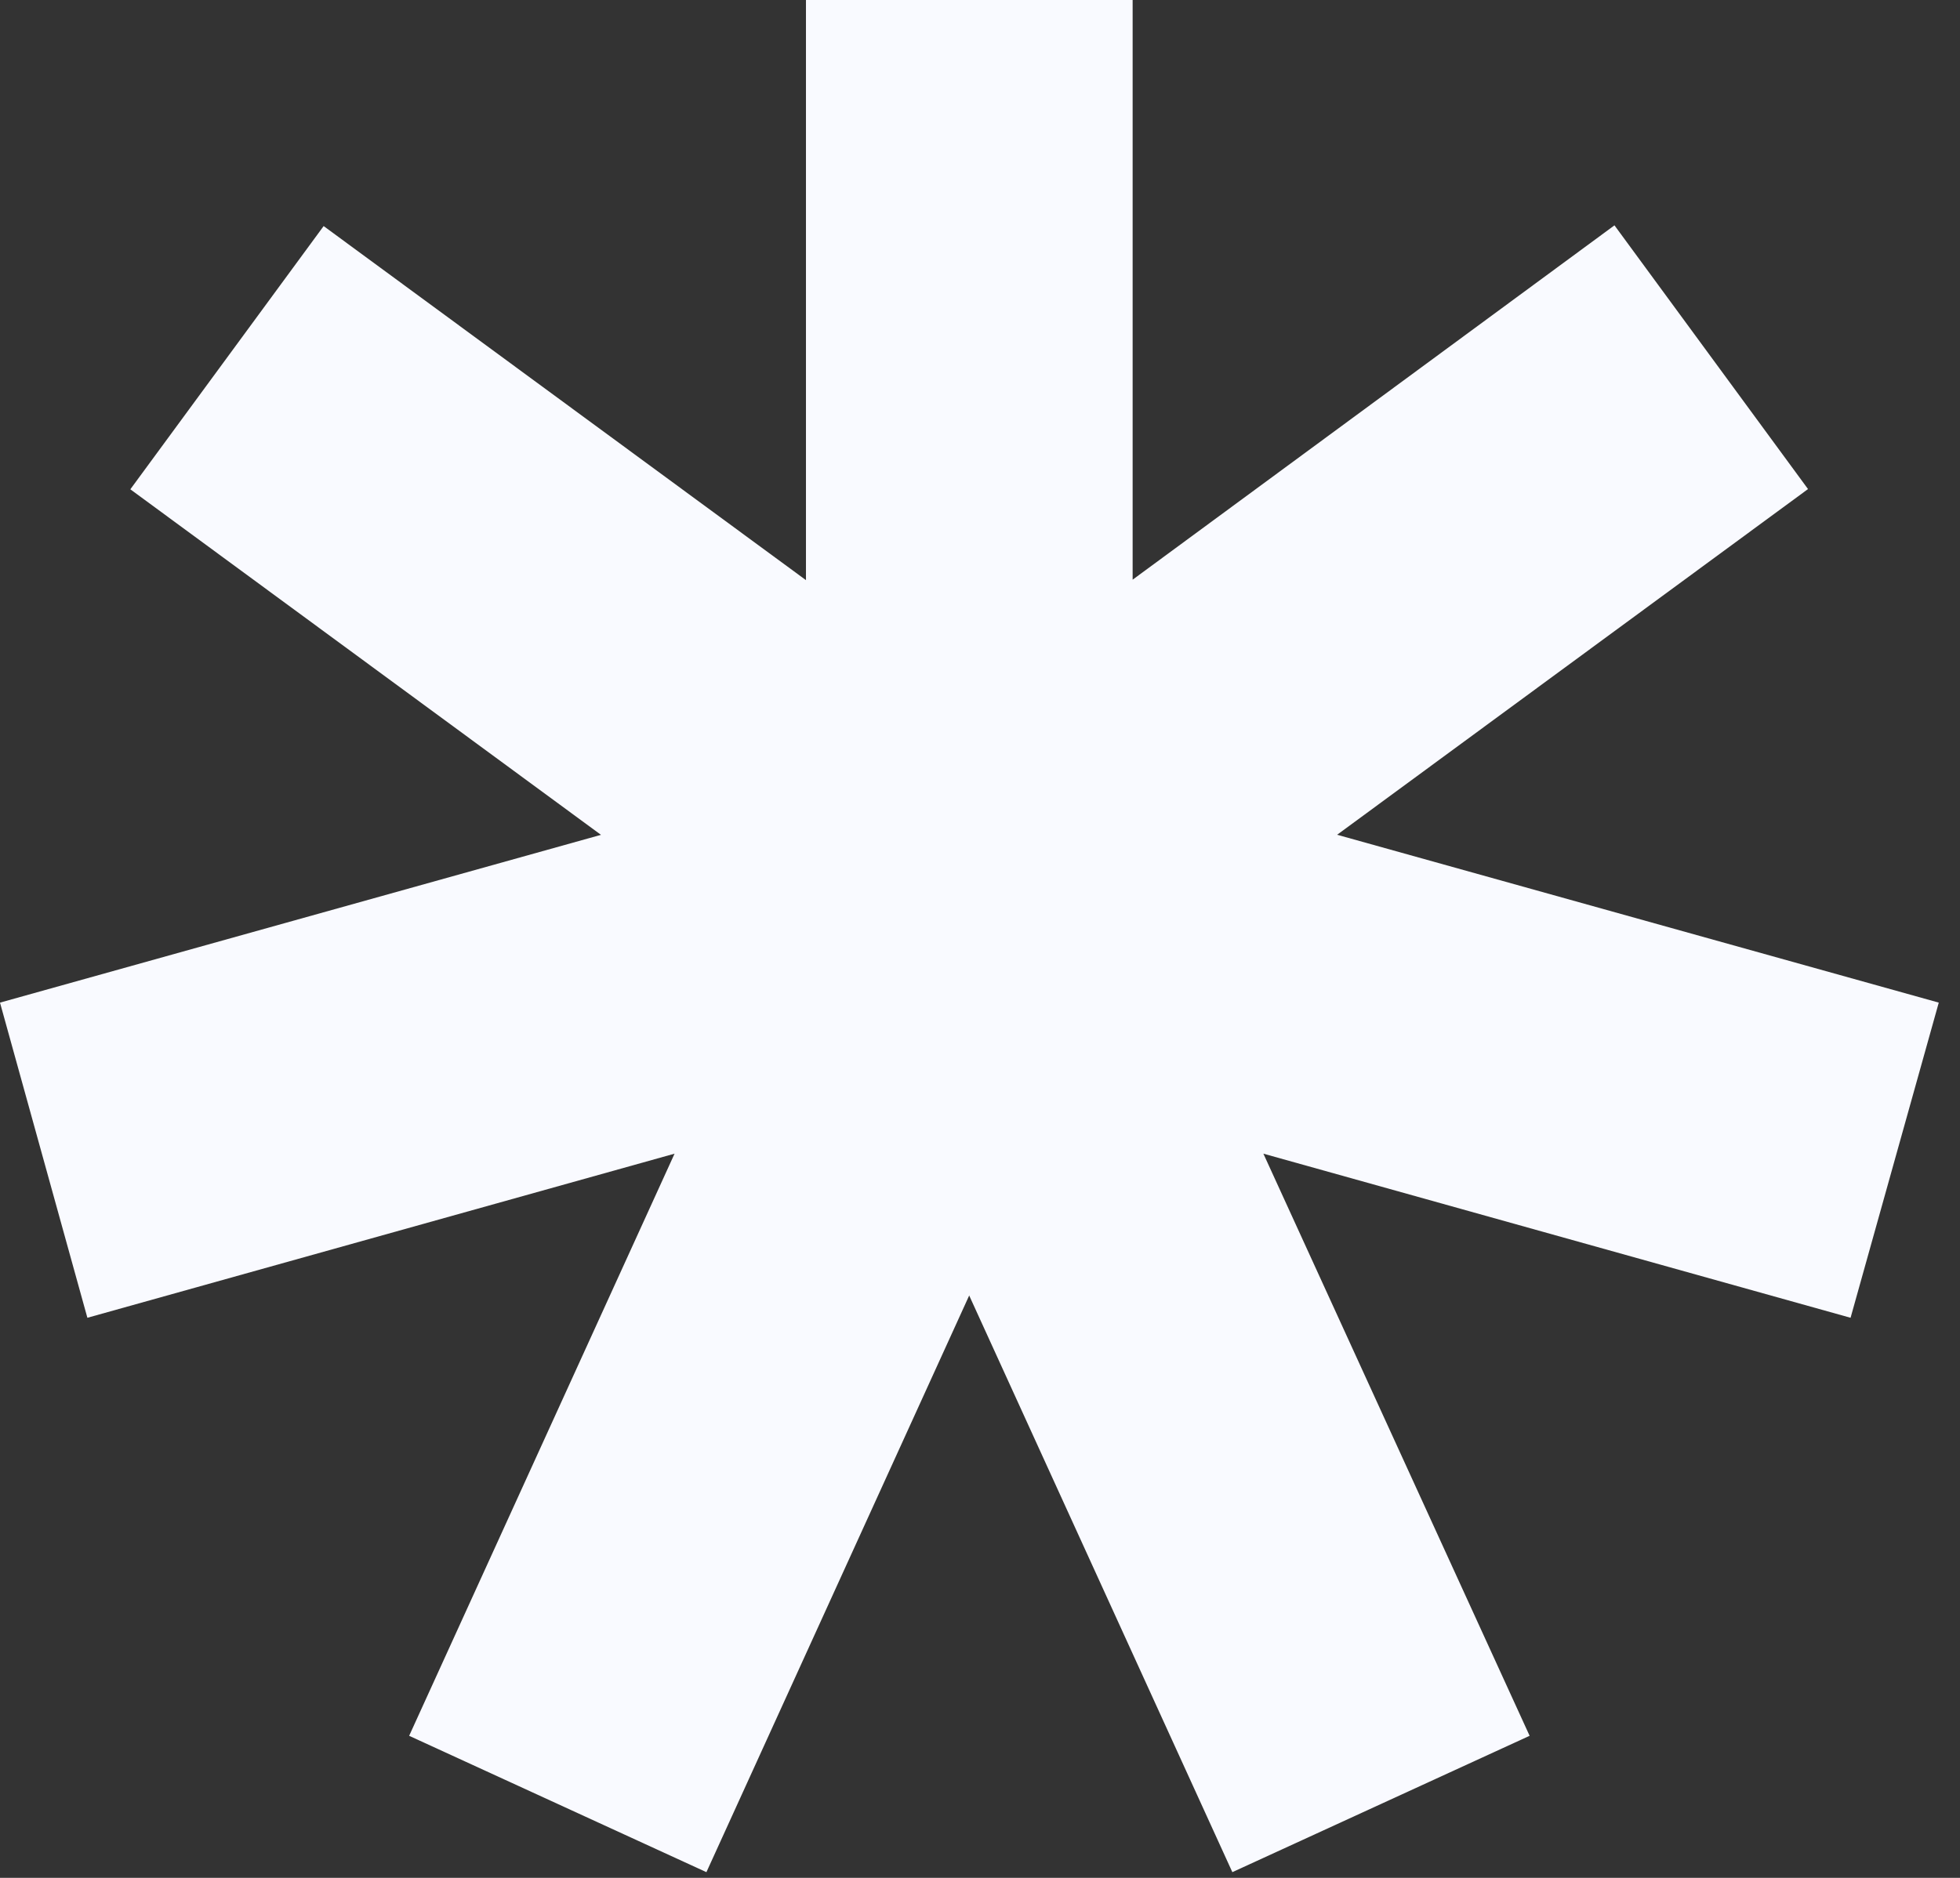 <svg width="24" height="23" viewBox="0 0 24 23" fill="none" xmlns="http://www.w3.org/2000/svg">
<rect x="0" y="0" width="24" height="23" fill="#333333" stroke="none"/>
<g clip-path="url(#clip0_1238_2012)">
<path d="M9.869 15V0H13.869V7.1L19.769 2.76L22.139 5.99L9.869 15Z" fill="#F9FAFF"/>
<path d="M15.09 22.93L8.26 7.96L23.74 12.28L22.66 16.14L15.47 14.13L18.73 21.26L15.09 22.93Z" fill="#F9FAFF"/>
<path d="M8.65 22.93L5.01 21.26L8.26 14.13L1.07 16.14L0 12.28L15.47 7.96L8.65 22.93Z" fill="#F9FAFF"/>
<path d="M3.963 2.769L1.596 5.993L10.68 12.664L13.047 9.439L3.963 2.769Z" fill="#F9FAFF"/>
</g>
<defs>
<clipPath id="clip0_1238_2012">
<rect width="23.74" height="22.93" fill="white"/>
</clipPath>
</defs>
</svg>
